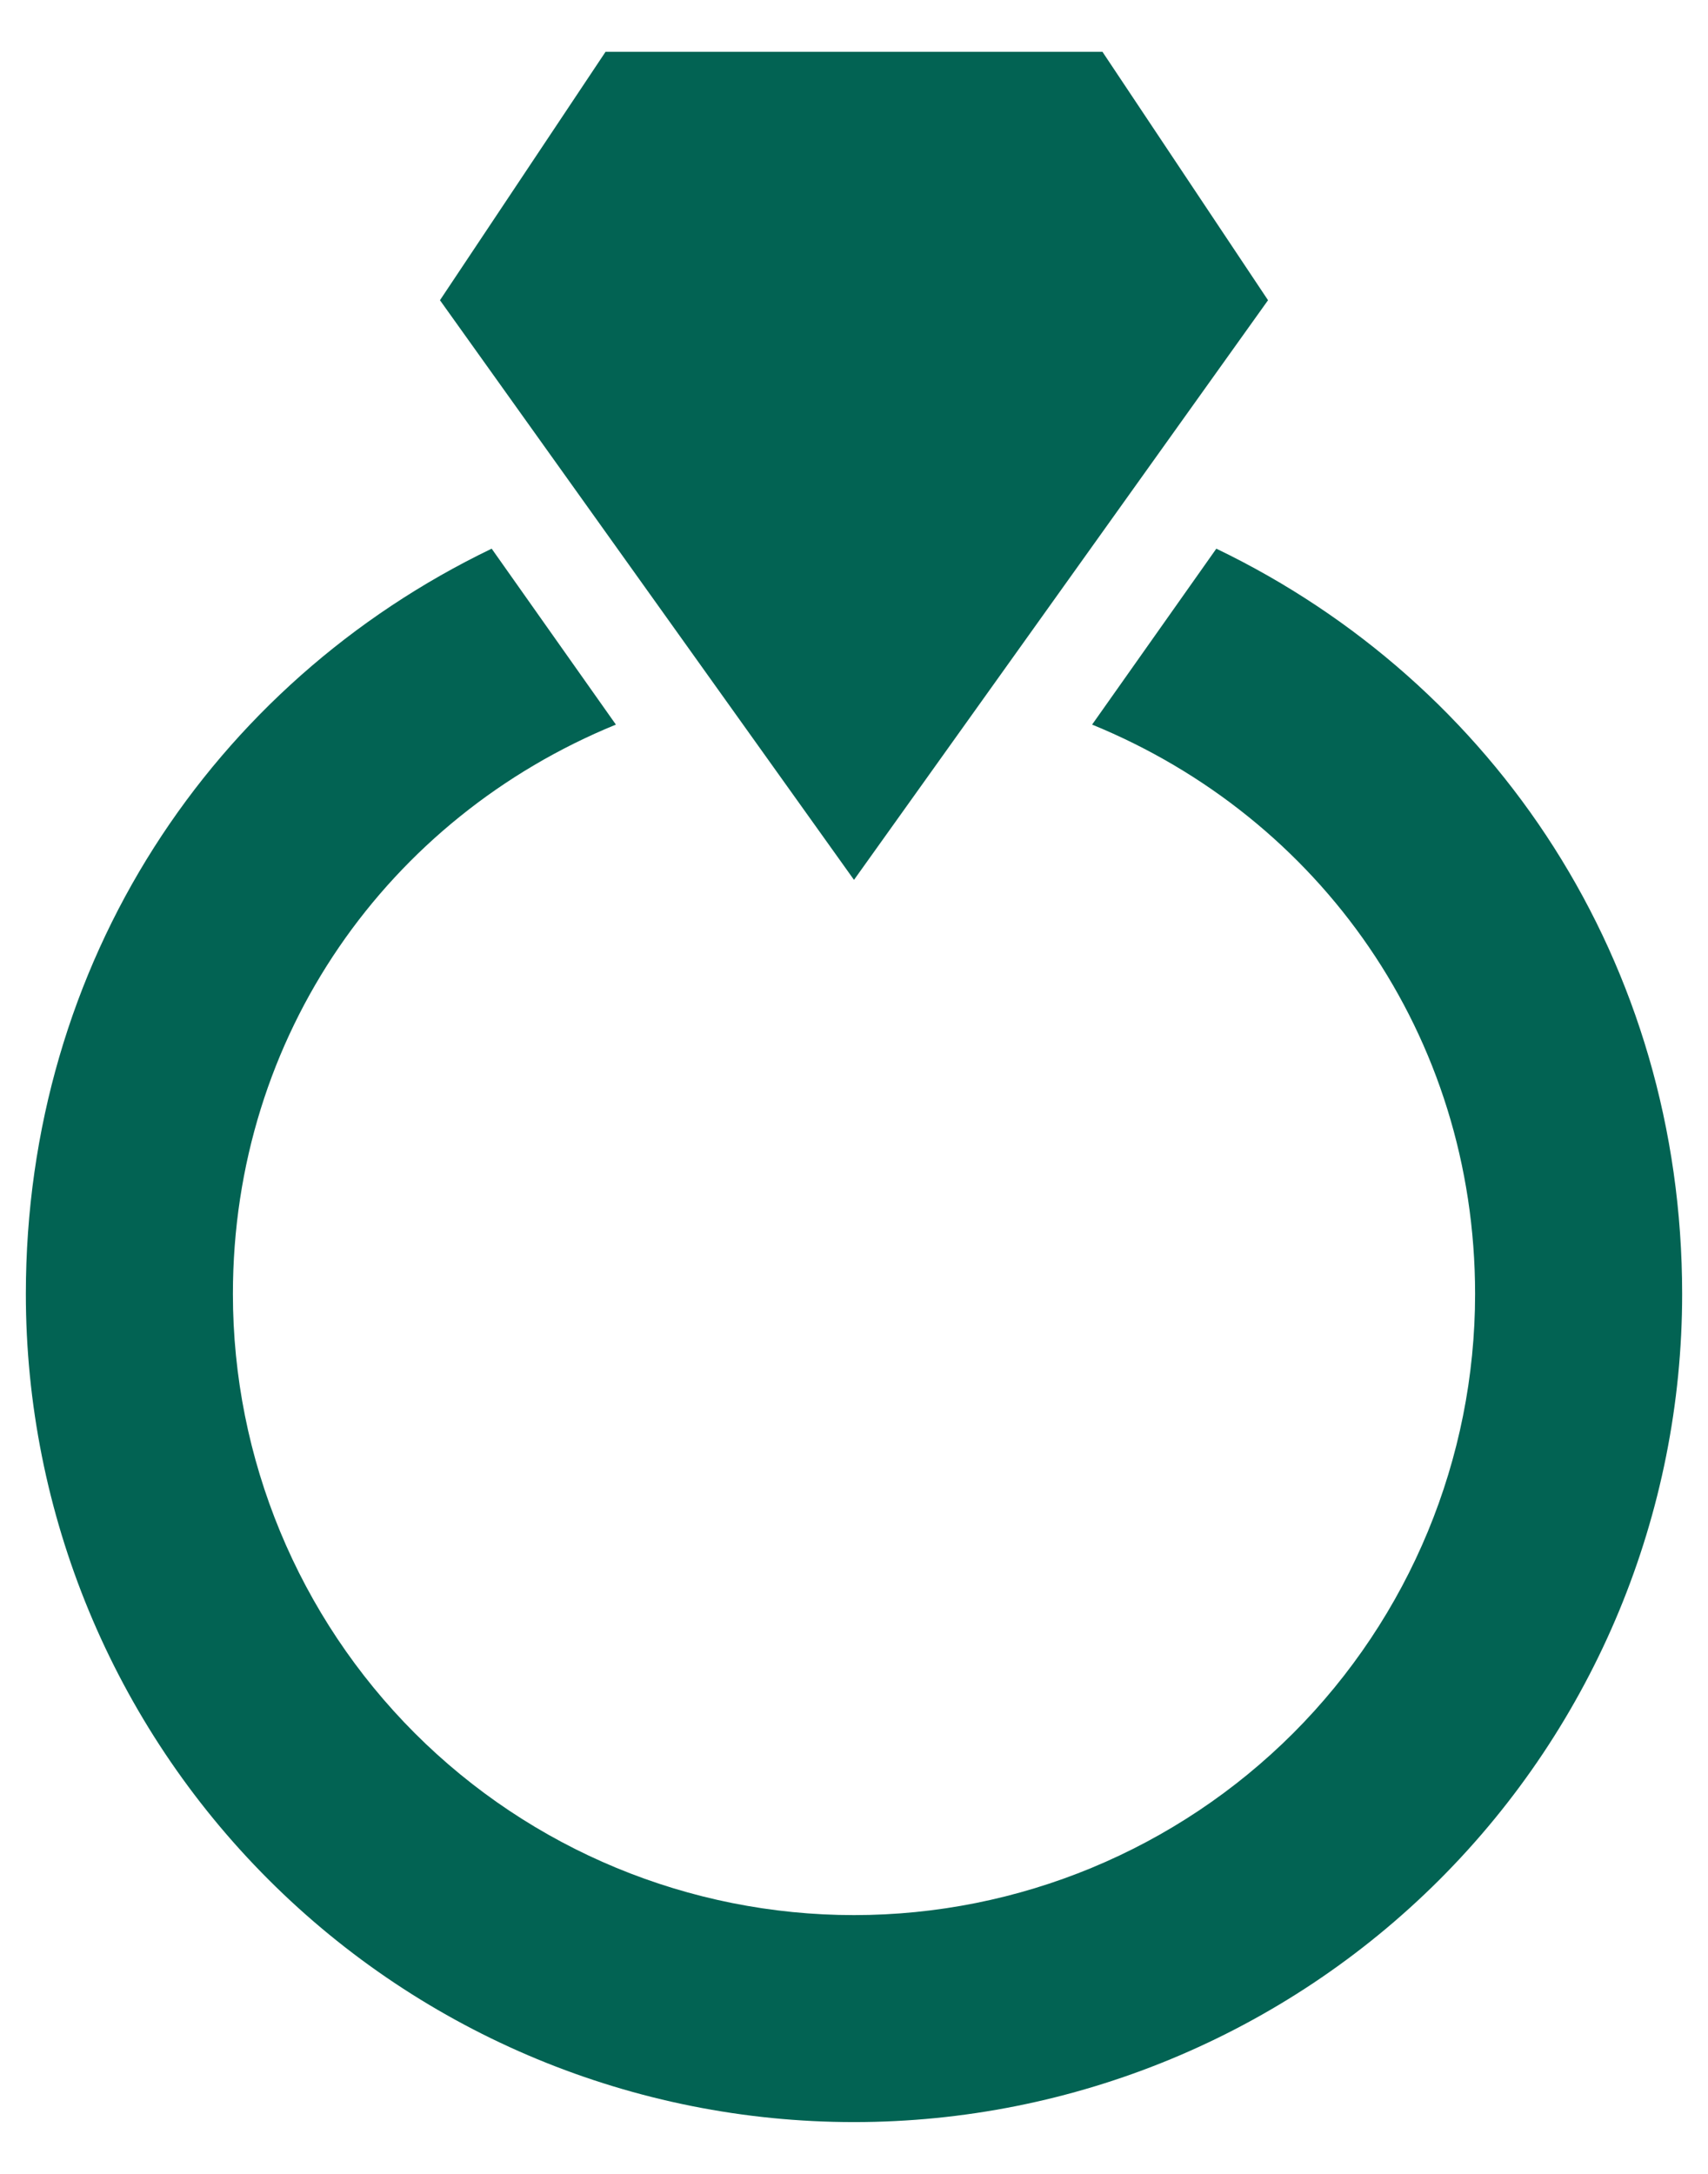 <svg width="22" height="28" viewBox="0 0 22 28" fill="none" xmlns="http://www.w3.org/2000/svg">
<path d="M11 11.333L5.667 3.867L7.8 0.667H14.2L16.333 3.867L11 11.333ZM15.667 7.067L14.067 9.333C17 10.533 19 13.333 19 16.667C19 18.788 18.157 20.823 16.657 22.324C15.156 23.824 13.122 24.667 11 24.667C8.878 24.667 6.843 23.824 5.343 22.324C3.843 20.823 3 18.788 3 16.667C3 13.333 5 10.533 7.933 9.333L6.333 7.067C2.733 8.8 0.333 12.4 0.333 16.667C0.333 19.496 1.457 22.209 3.458 24.209C5.458 26.21 8.171 27.333 11 27.333C13.829 27.333 16.542 26.21 18.543 24.209C20.543 22.209 21.667 19.496 21.667 16.667C21.667 12.4 19.267 8.8 15.667 7.067Z" fill="#026353"/>
</svg>
